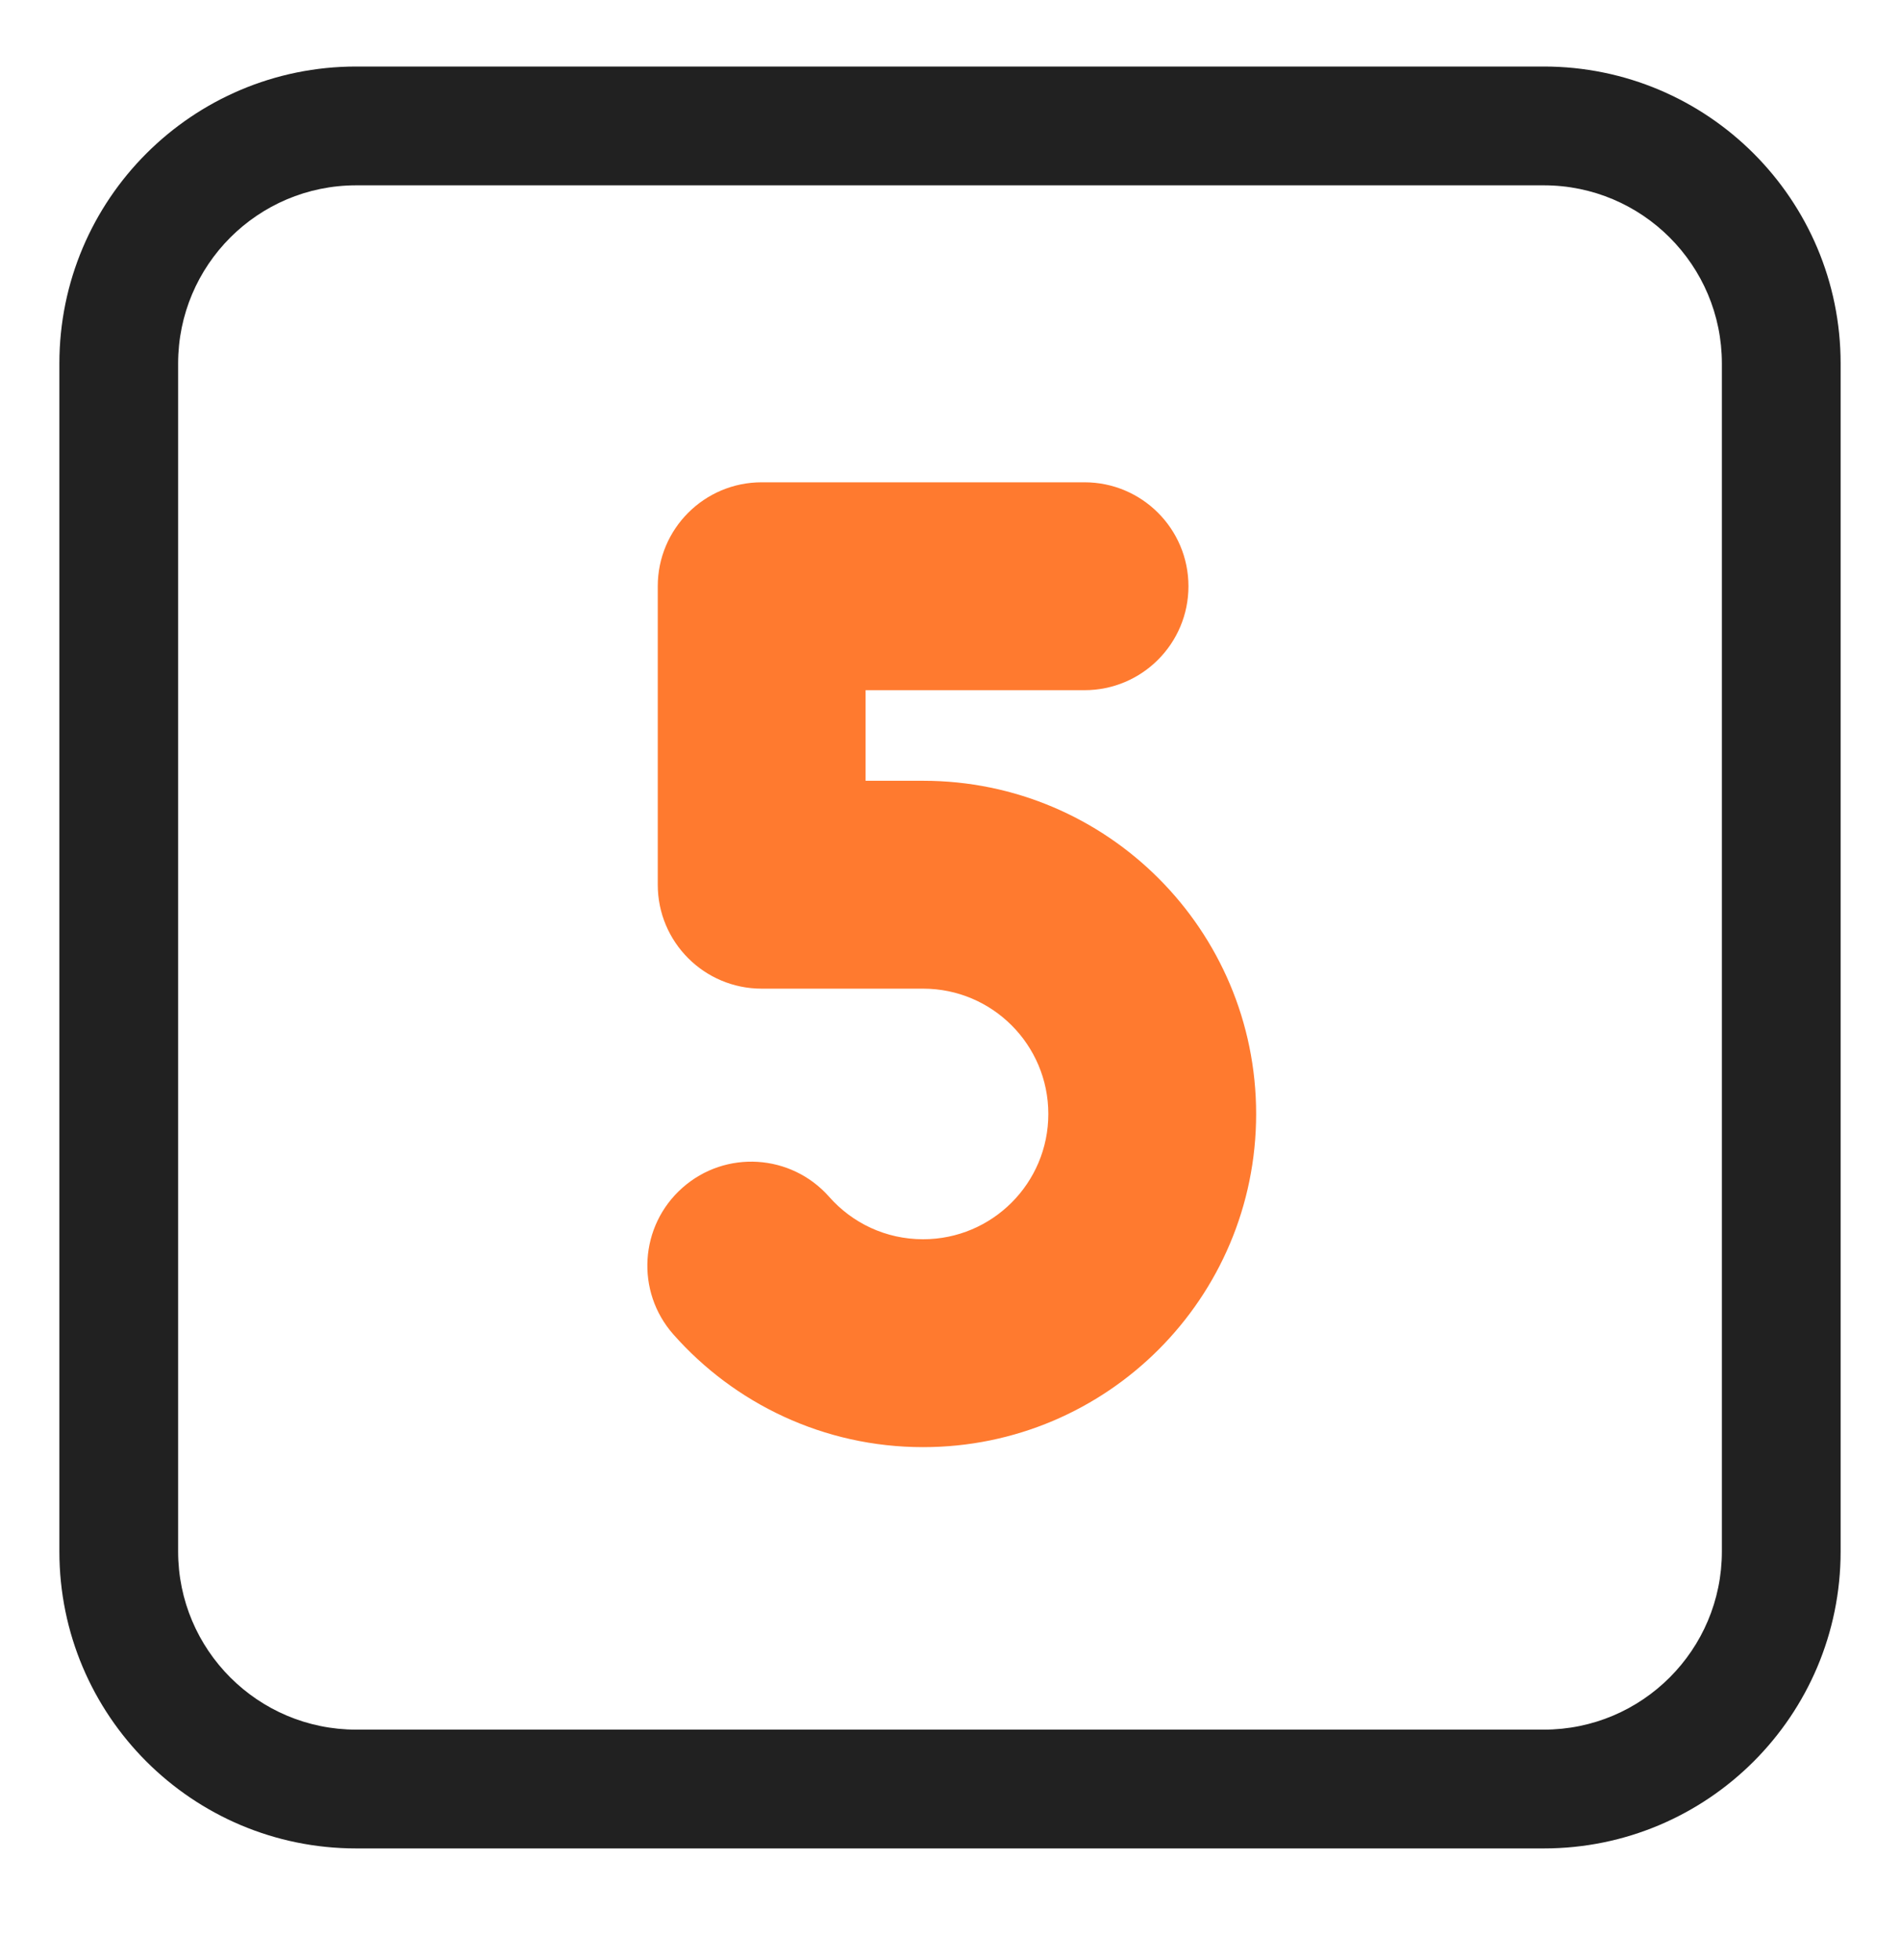 <?xml version="1.0" encoding="UTF-8"?> <svg xmlns="http://www.w3.org/2000/svg" viewBox="1984 2483.5 32 33" width="32" height="33" data-guides="{&quot;vertical&quot;:[],&quot;horizontal&quot;:[]}"><path fill="#ff7a2f" stroke="none" fill-opacity="1" stroke-width="1" stroke-opacity="1" color="rgb(51, 51, 51)" font-size-adjust="none" id="tSvgbfe99cf096" title="Path 3" d="M 1996.828 2491.62 C 1995.862 2491.62 1995.078 2492.404 1995.078 2493.37C 1995.078 2495.045 1995.078 2496.72 1995.078 2498.395C 1995.078 2499.362 1995.862 2500.145 1996.828 2500.145C 1997.734 2500.145 1998.641 2500.145 1999.547 2500.145C 2000.712 2500.145 2001.656 2501.09 2001.656 2502.255C 2001.656 2503.419 2000.712 2504.364 1999.547 2504.364C 1998.917 2504.364 1998.354 2504.09 1997.965 2503.65C 1997.325 2502.925 1996.219 2502.856 1995.495 2503.496C 1994.77 2504.136 1994.701 2505.242 1995.341 2505.966C 1996.367 2507.127 1997.872 2507.864 1999.547 2507.864C 2002.645 2507.864 2005.156 2505.352 2005.156 2502.255C 2005.156 2499.157 2002.645 2496.645 1999.547 2496.645C 1999.224 2496.645 1998.901 2496.645 1998.578 2496.645C 1998.578 2496.137 1998.578 2495.629 1998.578 2495.12C 1999.807 2495.12 2001.036 2495.12 2002.266 2495.12C 2003.232 2495.12 2004.016 2494.337 2004.016 2493.37C 2004.016 2492.404 2003.232 2491.62 2002.266 2491.62C 2000.453 2491.62 1998.641 2491.62 1996.828 2491.62Z"></path><path fill="#212121" stroke="none" fill-opacity="1" stroke-width="1" stroke-opacity="1" color="rgb(51, 51, 51)" font-size-adjust="none" id="tSvg5a374bf8d0" title="Path 4" d="M 1990 2484.62 C 1987.239 2484.62 1985 2486.859 1985 2489.62C 1985 2496.287 1985 2502.954 1985 2509.62C 1985 2512.382 1987.239 2514.62 1990 2514.62C 1996.667 2514.62 2003.333 2514.62 2010 2514.62C 2012.761 2514.62 2015 2512.382 2015 2509.62C 2015 2502.954 2015 2496.287 2015 2489.62C 2015 2486.859 2012.761 2484.62 2010 2484.62C 2003.333 2484.62 1996.667 2484.62 1990 2484.62ZM 1987 2489.62 C 1987 2487.964 1988.343 2486.62 1990 2486.62C 1996.667 2486.62 2003.333 2486.62 2010 2486.62C 2011.657 2486.62 2013 2487.964 2013 2489.62C 2013 2496.287 2013 2502.954 2013 2509.62C 2013 2511.277 2011.657 2512.62 2010 2512.62C 2003.333 2512.62 1996.667 2512.62 1990 2512.62C 1988.343 2512.62 1987 2511.277 1987 2509.62C 1987 2502.954 1987 2496.287 1987 2489.62Z"></path><defs></defs></svg> 